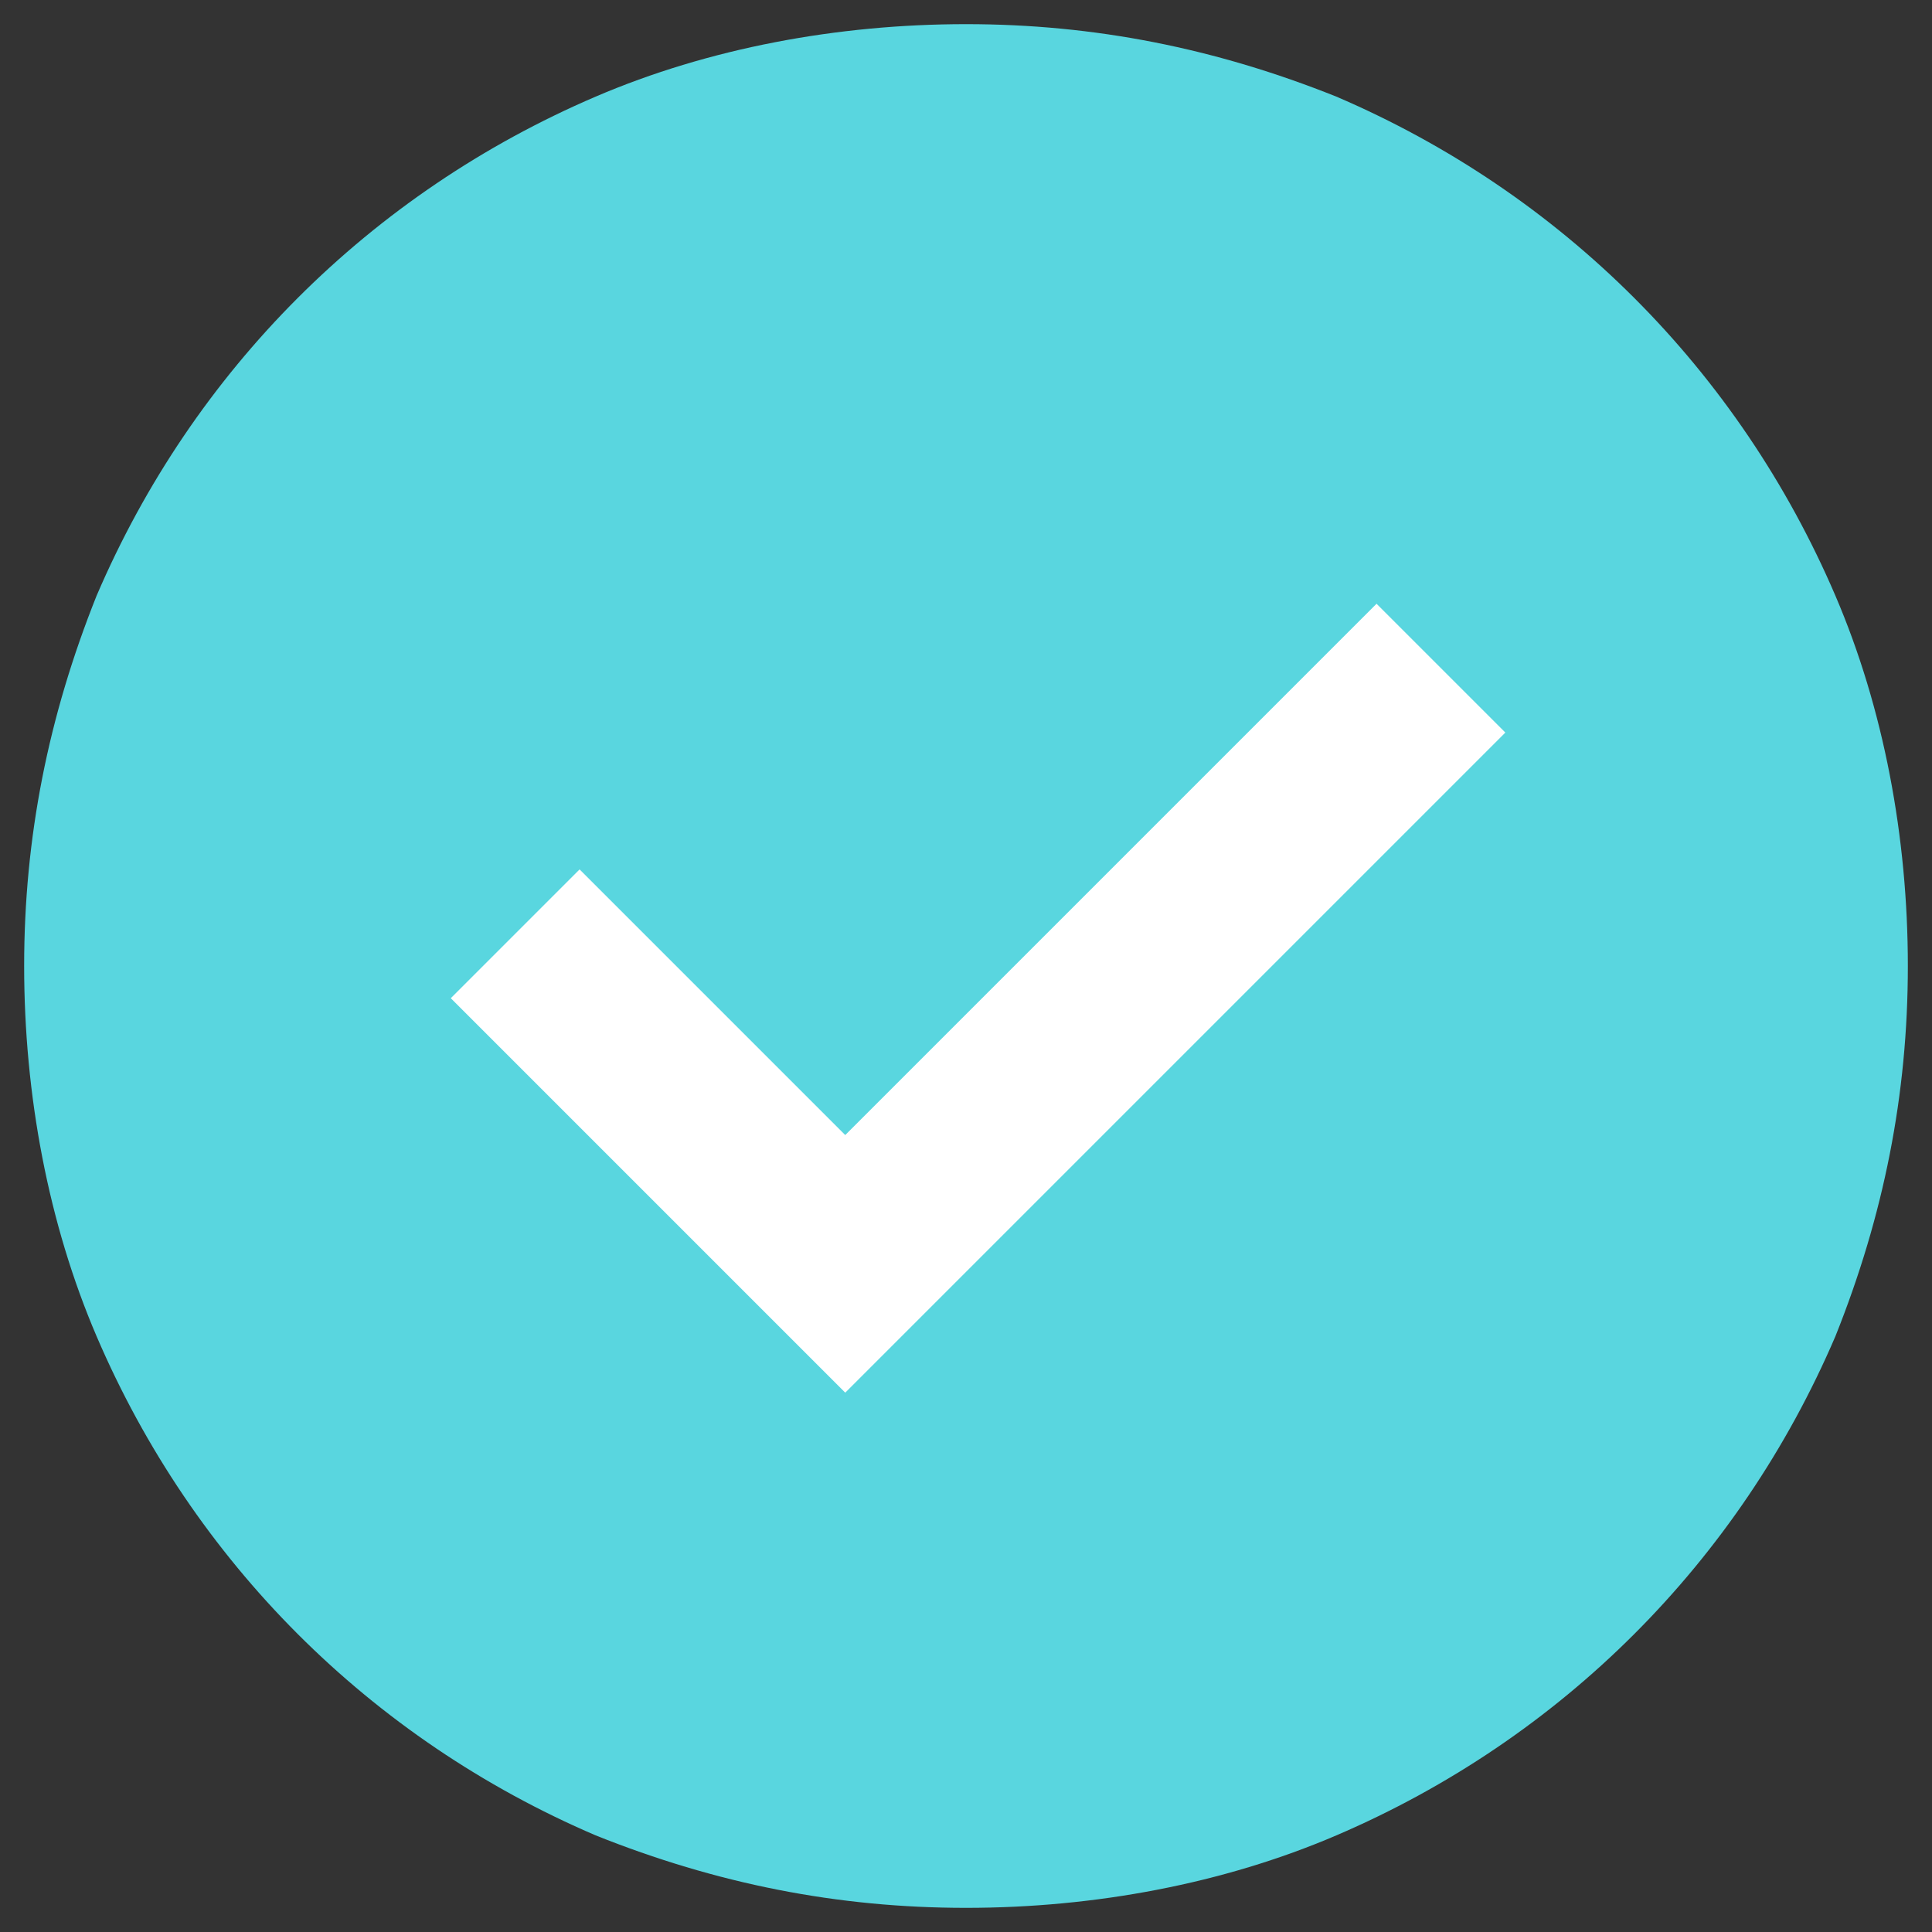 <?xml version="1.0" encoding="UTF-8"?>
<svg id="Layer_1" data-name="Layer 1" xmlns="http://www.w3.org/2000/svg" version="1.1" viewBox="0 0 24 24">
  <rect x="0" y="0" width="24" height="24" fill="#333333" stroke="none"/>
  <defs>
    <style>
      .cls-1 {
        fill: none;
      }

      .cls-1, .cls-2, .cls-3 {
        stroke-width: 0px;
      }

      .cls-2 {
        fill: #59d6df;
      }

      .cls-3 {
        fill: #fff;
      }
    </style>
  </defs>
  <circle id="Ellipse_42" data-name="Ellipse 42" class="cls-3" cx="12" cy="12" r="11.1"/>
  <g id="Group_113735" data-name="Group 113735">
    <rect class="cls-1" width="24" height="24"/>
    <g id="Group_113734" data-name="Group 113734">
      <path id="Path_8814" data-name="Path 8814" class="cls-2" d="M10.4,17.4l8.3-8.3-1.6-1.6-6.6,6.6-3.3-3.3-1.6,1.6,5,5ZM12,23.7c-1.6,0-3.1-.3-4.6-.9-2.8-1.2-5-3.4-6.2-6.2-.6-1.4-.9-3-.9-4.6,0-1.6.3-3.1.9-4.6,1.2-2.8,3.4-5,6.2-6.2,1.4-.6,3-.9,4.6-.9,1.6,0,3.1.3,4.6.9,2.8,1.2,5,3.4,6.2,6.2.6,1.4.9,3,.9,4.6,0,1.6-.3,3.1-.9,4.6-1.2,2.8-3.4,5-6.2,6.2-1.4.6-3,.9-4.6.9"/>
    </g>
  </g>
</svg>